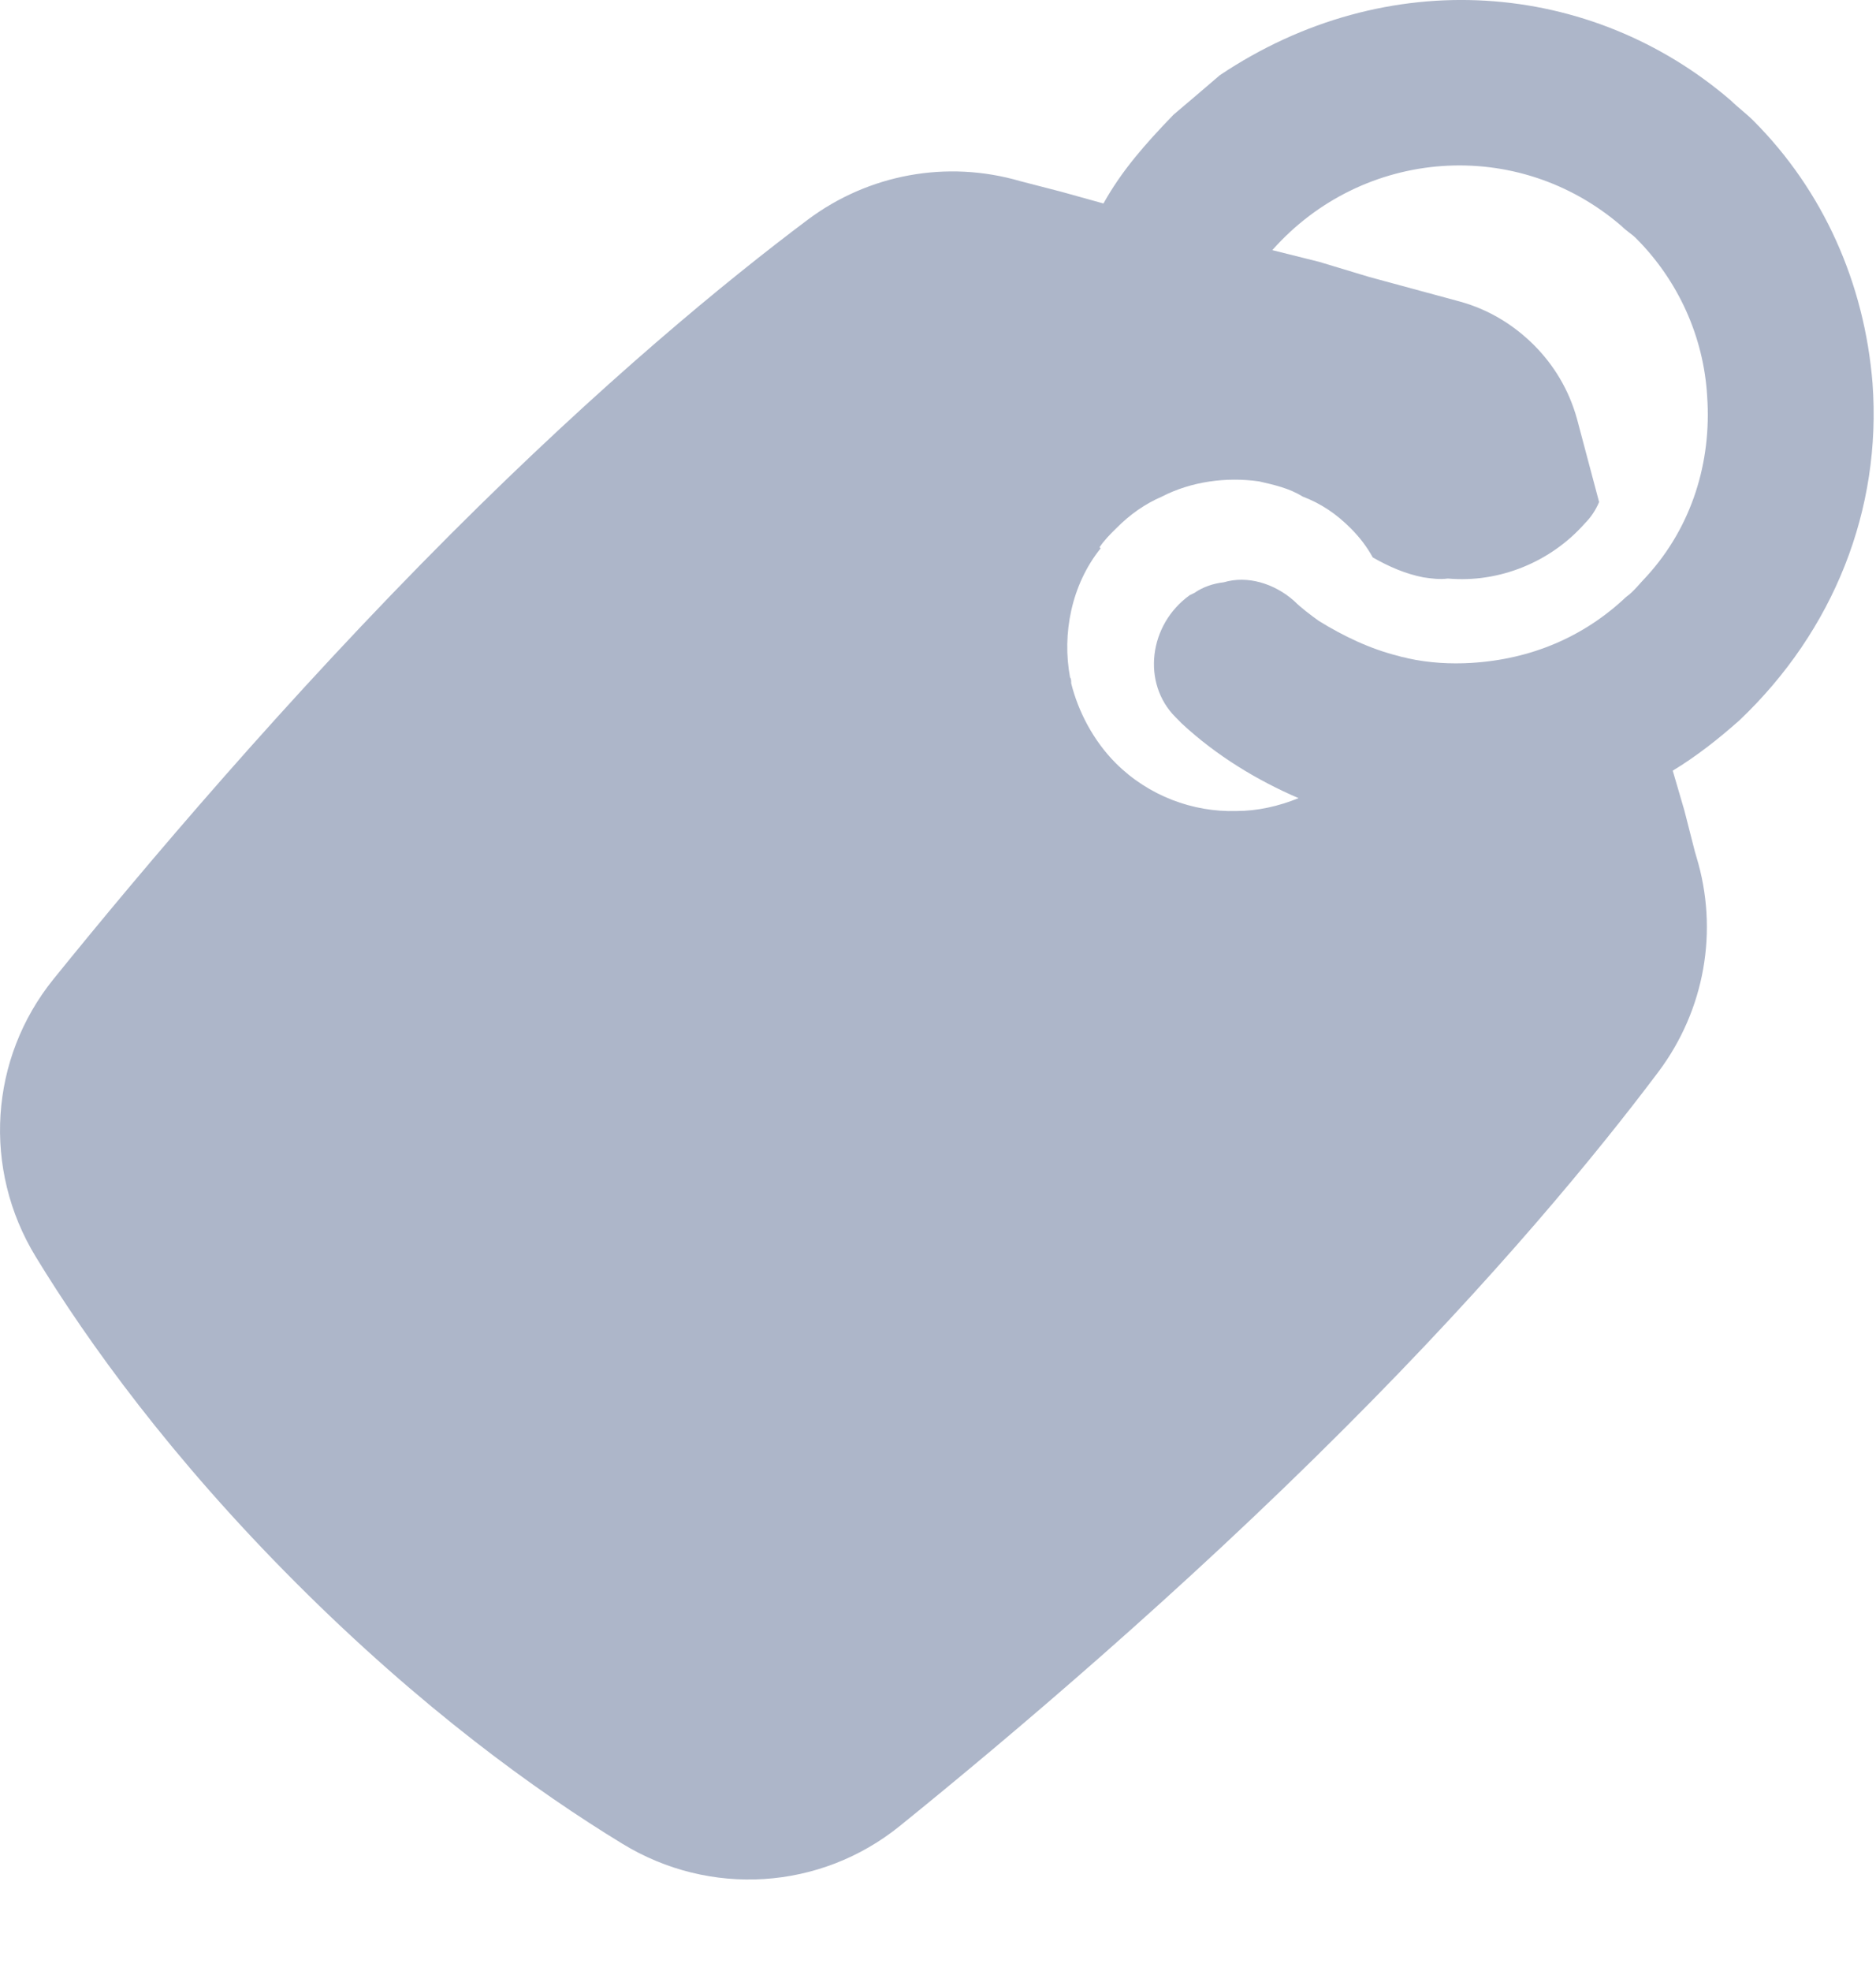 <svg width="20" height="21" viewBox="0 0 20 21" fill="none" xmlns="http://www.w3.org/2000/svg">
<path fill-rule="evenodd" clip-rule="evenodd" d="M17.335 6.361C16.884 6.787 16.321 7.025 15.684 7.063C15.471 7.076 15.233 7.064 15.009 7.014C14.971 7.002 14.946 7.002 14.909 6.989C14.609 6.915 14.321 6.777 14.059 6.615C13.972 6.552 13.872 6.478 13.797 6.403C13.585 6.215 13.297 6.129 13.047 6.204C12.935 6.216 12.822 6.255 12.734 6.317L12.684 6.341C12.246 6.655 12.17 7.28 12.533 7.642C12.545 7.655 12.545 7.655 12.558 7.667L12.595 7.705C12.97 8.054 13.407 8.316 13.844 8.504C13.631 8.59 13.406 8.641 13.181 8.641C12.719 8.655 12.244 8.48 11.895 8.131C11.657 7.893 11.495 7.581 11.42 7.281C11.42 7.256 11.42 7.231 11.408 7.218C11.321 6.756 11.421 6.231 11.734 5.842L11.722 5.831C11.772 5.756 11.835 5.693 11.898 5.631C12.047 5.48 12.21 5.367 12.385 5.292C12.698 5.13 13.073 5.079 13.423 5.129C13.585 5.166 13.748 5.203 13.886 5.29C14.085 5.365 14.248 5.477 14.398 5.627C14.498 5.727 14.573 5.827 14.635 5.939C14.81 6.039 14.985 6.114 15.172 6.151C15.26 6.164 15.347 6.176 15.435 6.164C15.985 6.213 16.535 5.987 16.898 5.574C16.961 5.511 17.011 5.436 17.048 5.349L16.812 4.462C16.725 4.149 16.563 3.886 16.351 3.674C16.138 3.463 15.876 3.299 15.564 3.213L14.601 2.952L14.064 2.79L13.564 2.665C14.528 1.577 16.178 1.449 17.29 2.411C17.339 2.461 17.402 2.498 17.439 2.536C17.889 2.985 18.163 3.585 18.2 4.222C18.249 4.923 18.036 5.61 17.56 6.135C17.485 6.211 17.422 6.299 17.335 6.361ZM4.807 5.689C3.062 7.434 1.527 9.249 0.571 10.431C-0.115 11.279 -0.188 12.458 0.381 13.39C0.941 14.308 1.826 15.535 3.158 16.867C4.49 18.199 5.716 19.084 6.635 19.644C7.567 20.214 8.746 20.14 9.594 19.454C10.776 18.498 12.59 16.964 14.335 15.217C15.95 13.603 17.033 12.281 17.681 11.419C18.174 10.761 18.325 9.915 18.085 9.128L18.069 9.073L17.957 8.635L17.833 8.211C18.083 8.06 18.321 7.873 18.546 7.673C19.547 6.721 20.062 5.432 19.963 4.083C19.877 3.02 19.44 2.033 18.691 1.284C18.616 1.209 18.529 1.146 18.454 1.072C16.965 -0.21 14.79 -0.394 13.005 0.801C12.842 0.941 12.674 1.084 12.511 1.222C12.204 1.539 11.955 1.824 11.764 2.168L11.314 2.043L10.877 1.93C10.096 1.702 9.26 1.855 8.61 2.342C7.75 2.987 6.426 4.07 4.807 5.689Z" fill="#ADB6C9"/>
</svg>
